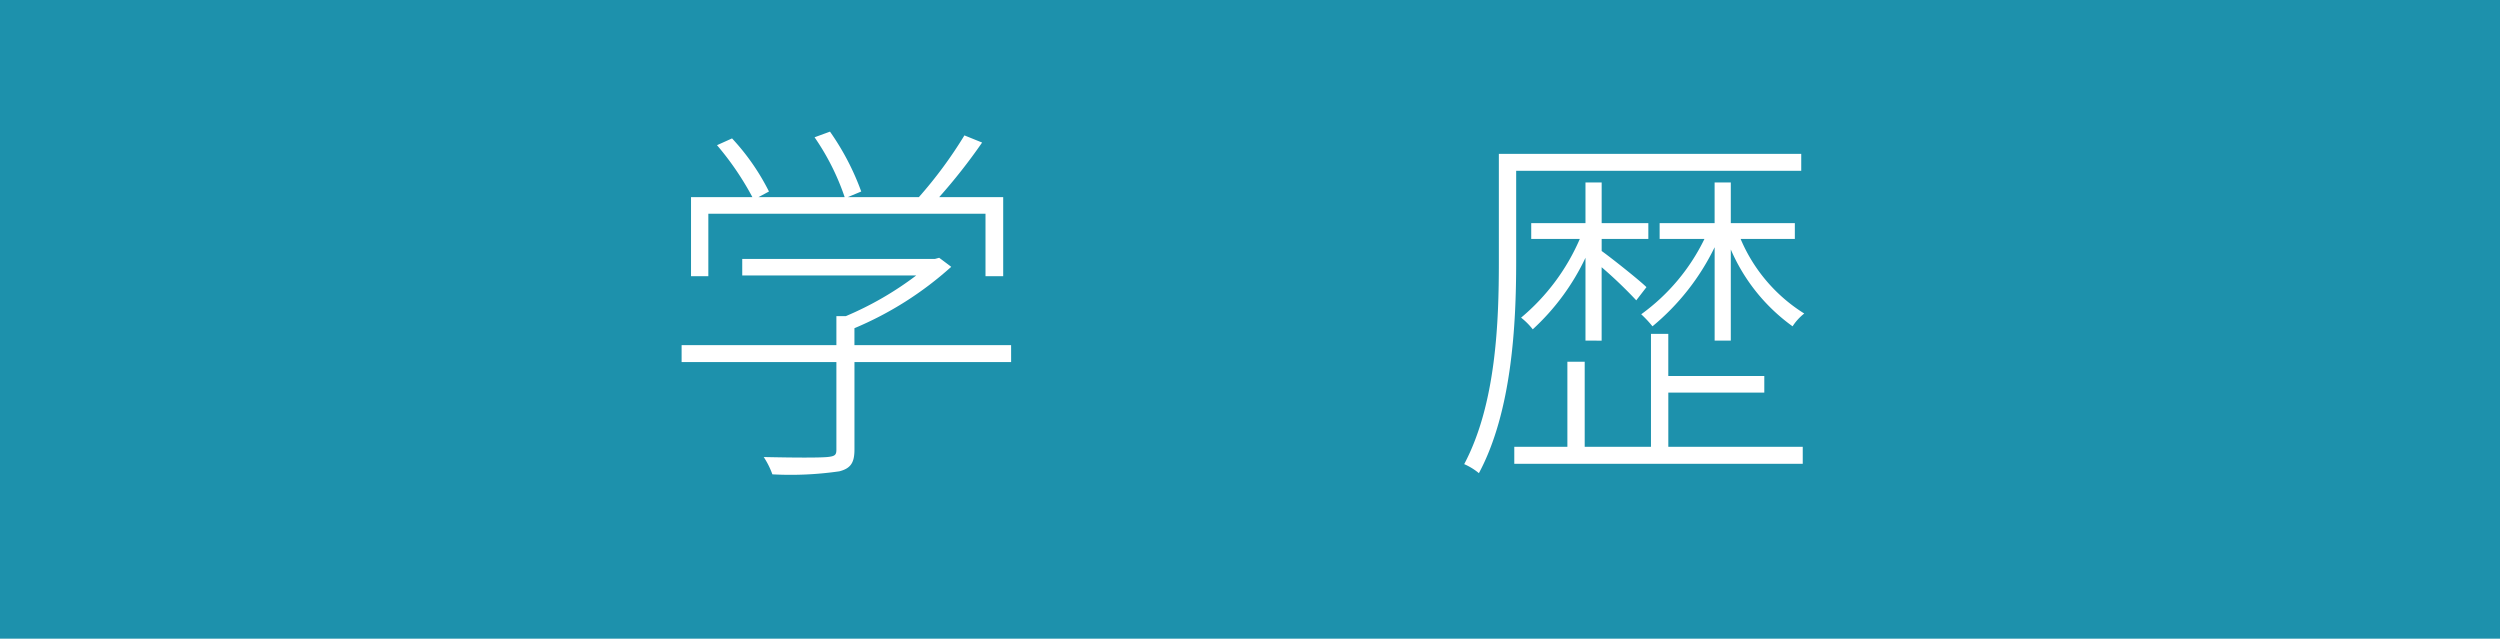 <svg xmlns="http://www.w3.org/2000/svg" width="106.263" height="27.147" viewBox="0 0 106.263 27.147"><defs><style>.cls-1{fill:#1d91ac;}.cls-2{fill:#fff;}</style></defs><title>アセット 07</title><g id="レイヤー_2" data-name="レイヤー 2"><g id="レイヤー_8" data-name="レイヤー 8"><rect class="cls-1" width="106.263" height="27.147"/><path class="cls-2" d="M42.978,15.391h-6.659v3.714c0,.544-.144.8-.64.928a14.417,14.417,0,0,1-2.849.129,3.477,3.477,0,0,0-.368-.736c1.376.031,2.369.031,2.705,0,.336-.032.384-.097.384-.32V15.391H28.972v-.72h6.579v-1.233h.4A13.897,13.897,0,0,0,38.944,11.709h-7.395V11.005h8.195l.176-.048.512.384a14.531,14.531,0,0,1-4.114,2.609v.721h6.659ZM30.108,11.741h-.736V8.38h2.609a12.327,12.327,0,0,0-1.505-2.209l.64-.288a9.634,9.634,0,0,1,1.569,2.257l-.448.24h3.666A10.258,10.258,0,0,0,34.623,5.835l.656-.24A10.871,10.871,0,0,1,36.607,8.14l-.576.24H39.056a18.499,18.499,0,0,0,1.937-2.625l.752.304a24.098,24.098,0,0,1-1.825,2.321h2.721v3.361h-.752V9.084H30.108Z"/><path class="cls-2" d="M64.445,11.149c0,2.608-.176,6.338-1.584,8.963a2.618,2.618,0,0,0-.625-.384c1.36-2.562,1.473-6.066,1.473-8.596V6.539H76.562v.721H64.445Zm6.467,7.843h5.714v.721H64.365v-.721h2.257V15.375H67.358v3.617h2.817V14.19h.736v1.793h4.081v.704H70.912Zm-3.521-4.514V10.957a9.823,9.823,0,0,1-2.241,3.041,2.908,2.908,0,0,0-.496-.496A9,9,0,0,0,67.15,10.156H65.085V9.484h2.306V7.756h.688V9.484H70.063v.672H68.079v.513c.447.32,1.632,1.265,1.904,1.536l-.433.561a18.707,18.707,0,0,0-1.472-1.408v3.121Zm5.49,0V10.509a10.039,10.039,0,0,1-2.642,3.361,4.806,4.806,0,0,0-.479-.512,8.552,8.552,0,0,0,2.688-3.202H70.543V9.484h2.337V7.756h.688V9.484H76.29v.672H73.985A6.904,6.904,0,0,0,76.69,13.326a2.257,2.257,0,0,0-.496.544,7.841,7.841,0,0,1-2.626-3.266v3.874Z"/></g></g></svg>